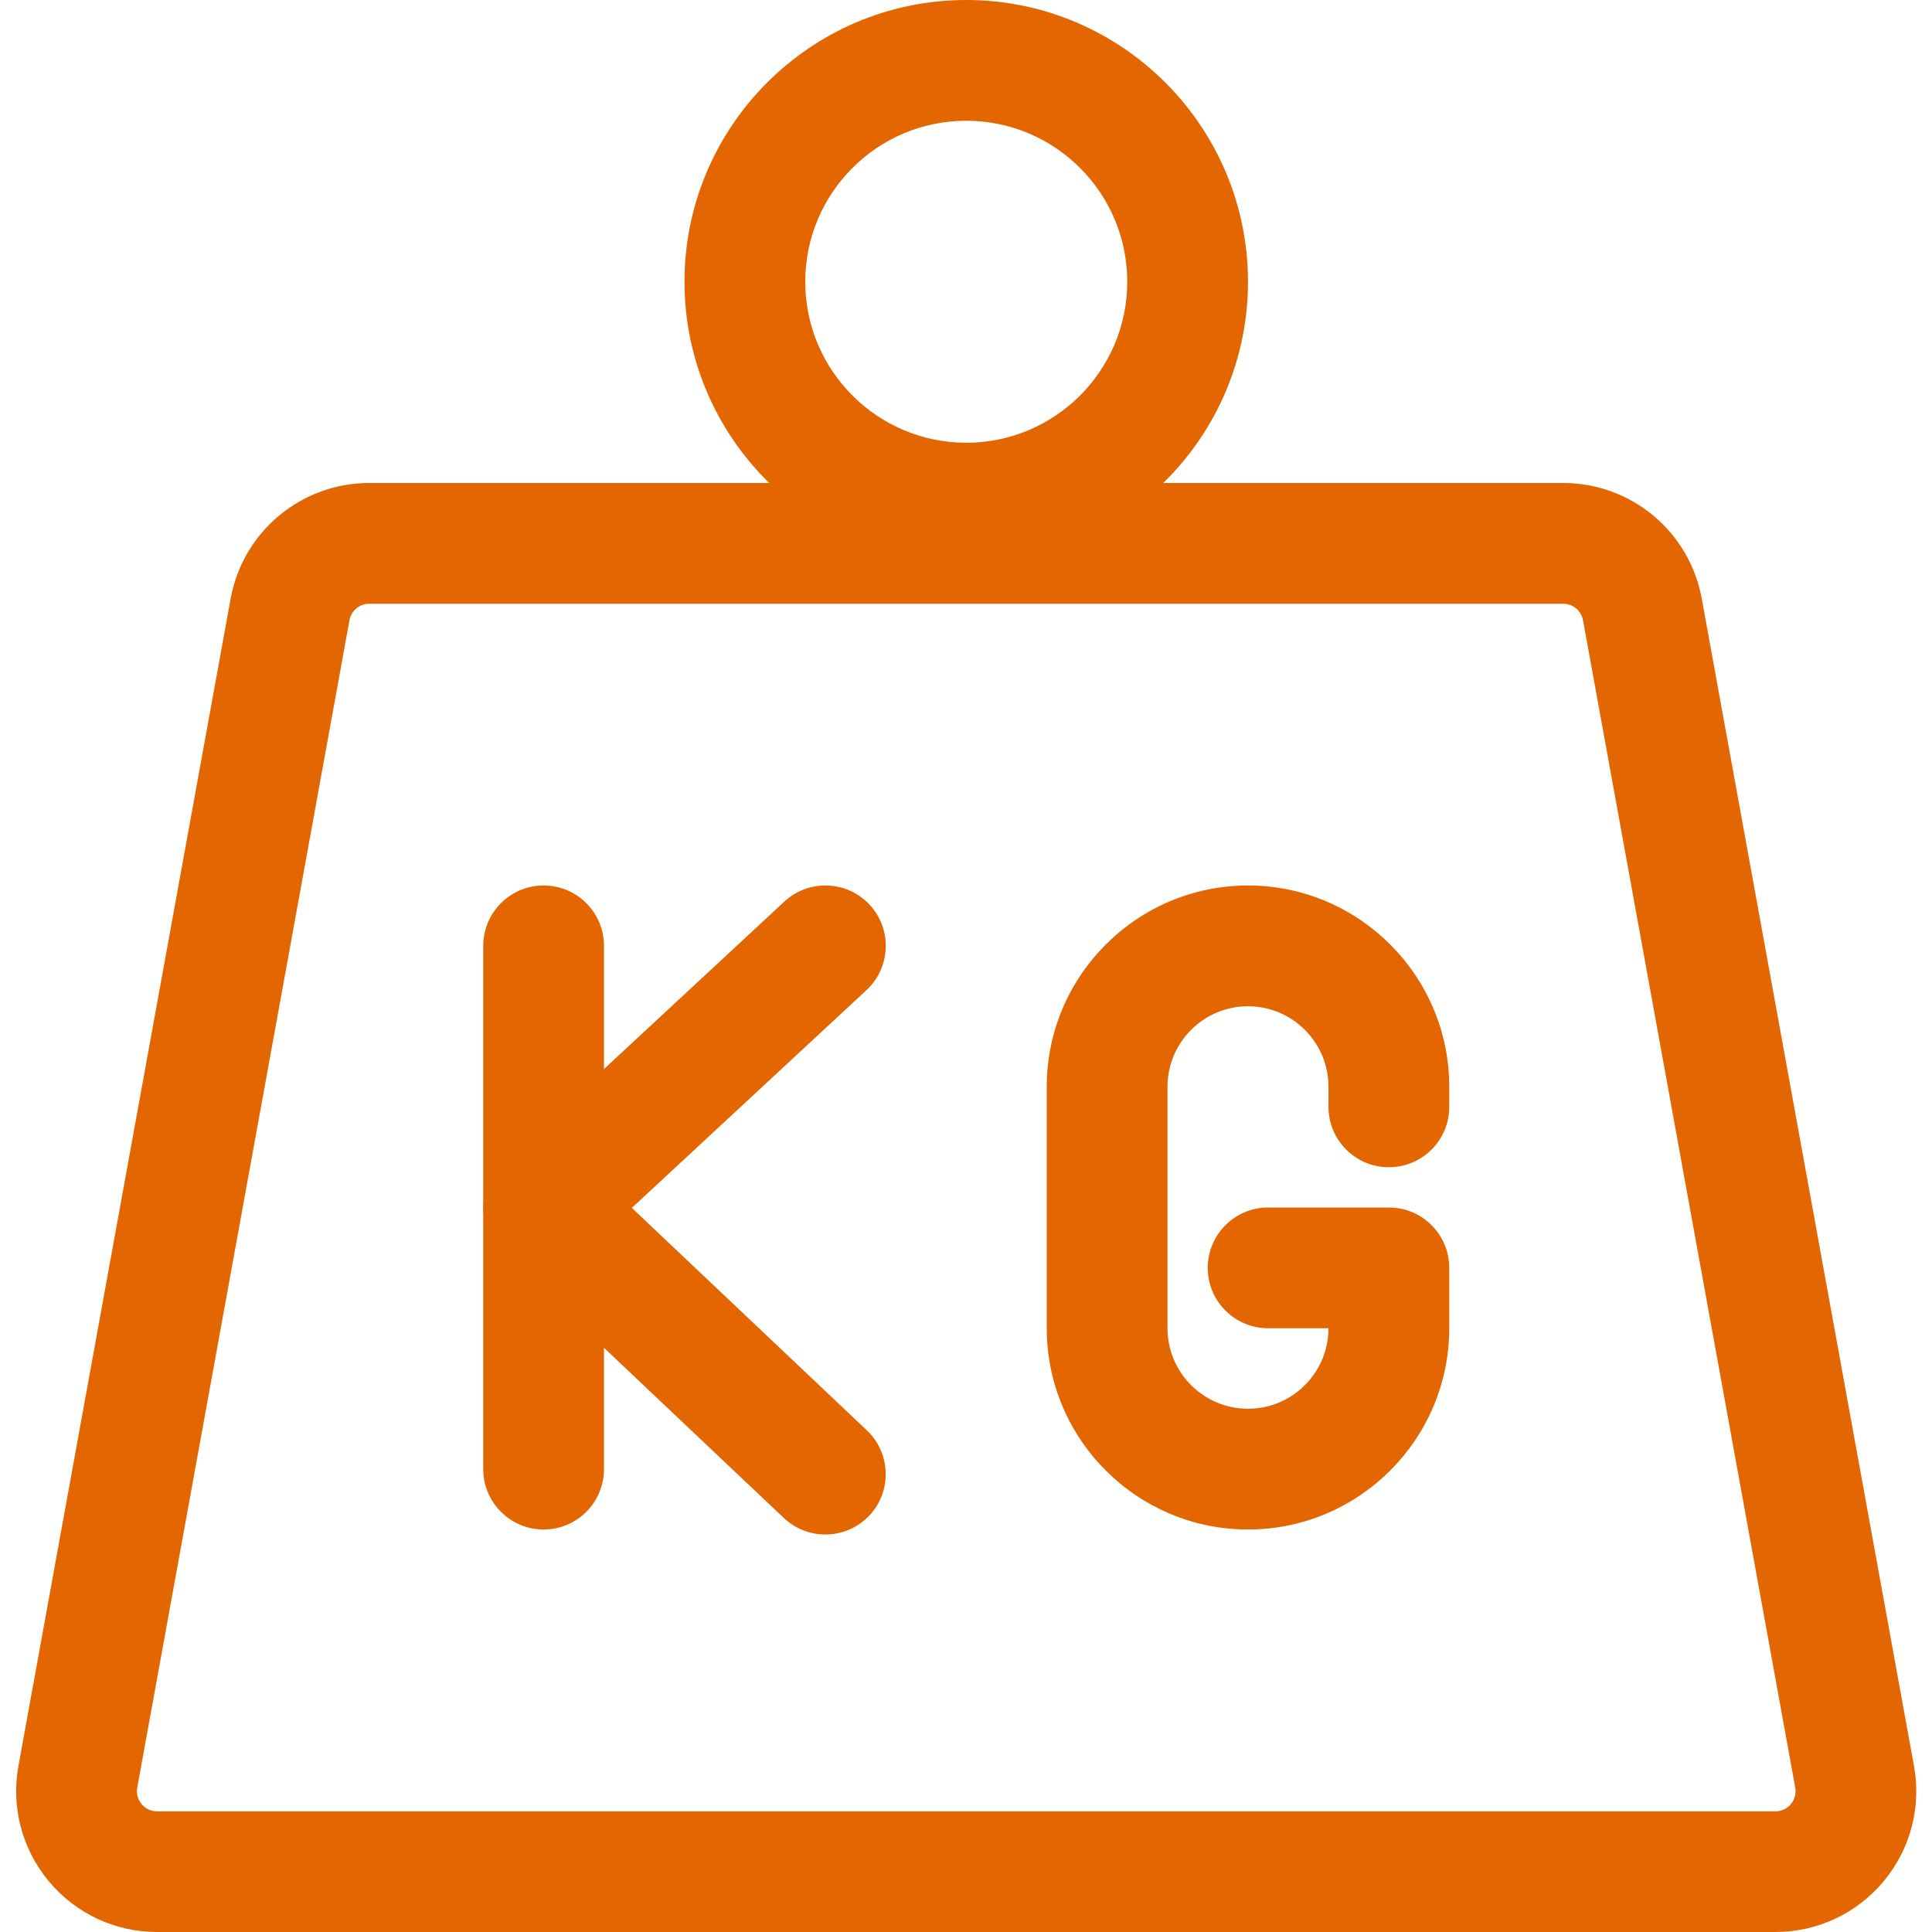 <svg xmlns="http://www.w3.org/2000/svg" xmlns:xlink="http://www.w3.org/1999/xlink" width="500" zoomAndPan="magnify" viewBox="0 0 375 375" height="500" preserveAspectRatio="xMidYMid meet" version="1.0"><path fill="#e36600" d="M 105.516 296.875 C 99.047 296.875 93.797 291.625 93.797 285.156 L 93.797 183.594 C 93.797 177.125 99.047 171.875 105.516 171.875 C 111.988 171.875 117.234 177.125 117.234 183.594 L 117.234 285.156 C 117.234 291.625 111.988 296.875 105.516 296.875 Z M 105.516 296.875 " fill-opacity="1" fill-rule="nonzero"/><path fill="#e36600" d="M 242.234 296.875 C 220.707 296.875 203.172 279.359 203.172 257.812 L 203.172 210.938 C 203.172 189.406 220.707 171.875 242.234 171.875 C 263.766 171.875 281.297 189.406 281.297 210.938 L 281.297 214.844 C 281.297 221.312 276.051 226.562 269.578 226.562 C 263.109 226.562 257.859 221.312 257.859 214.844 L 257.859 210.938 C 257.859 202.328 250.848 195.312 242.234 195.312 C 233.625 195.312 226.609 202.328 226.609 210.938 L 226.609 257.812 C 226.609 266.438 233.625 273.438 242.234 273.438 C 250.848 273.438 257.859 266.438 257.859 257.812 L 246.141 257.812 C 239.672 257.812 234.422 252.562 234.422 246.094 C 234.422 239.625 239.672 234.375 246.141 234.375 L 269.578 234.375 C 276.051 234.375 281.297 239.625 281.297 246.094 L 281.297 257.812 C 281.297 279.359 263.766 296.875 242.234 296.875 Z M 242.234 296.875 " fill-opacity="1" fill-rule="nonzero"/><path fill="#e36600" d="M 160.203 297.844 C 157.312 297.844 154.406 296.781 152.141 294.641 L 97.453 242.891 C 95.109 240.656 93.785 237.562 93.797 234.312 C 93.812 231.078 95.172 228 97.547 225.781 L 152.234 175 C 156.984 170.609 164.395 170.859 168.801 175.625 C 173.207 180.359 172.922 187.781 168.176 192.188 L 122.641 234.453 L 168.25 277.625 C 172.953 282.078 173.16 289.5 168.703 294.203 C 166.406 296.609 163.312 297.844 160.203 297.844 Z M 160.203 297.844 " fill-opacity="1" fill-rule="nonzero"/><path fill="#e36600" d="M 344.613 375 L 30.484 375 C 22.348 375 14.703 371.422 9.488 365.172 C 4.27 358.922 2.129 350.75 3.582 342.75 L 44.77 116.188 C 47.141 103.188 58.457 93.75 71.672 93.75 L 303.41 93.75 C 316.625 93.75 327.941 103.188 330.312 116.203 L 371.5 342.766 C 372.953 350.75 370.816 358.922 365.598 365.172 C 360.379 371.422 352.738 375 344.613 375 Z M 71.672 117.188 C 69.781 117.188 68.176 118.531 67.828 120.406 L 26.641 346.969 C 26.363 348.547 27.051 349.656 27.488 350.172 C 27.922 350.688 28.891 351.578 30.484 351.578 L 344.613 351.578 C 346.207 351.578 347.176 350.688 347.609 350.172 C 348.047 349.656 348.734 348.547 348.457 346.984 L 307.27 120.422 C 306.922 118.531 305.316 117.188 303.426 117.188 Z M 71.672 117.188 " fill-opacity="1" fill-rule="nonzero"/><path fill="#e36600" d="M 187.547 109.375 C 157.395 109.375 132.859 84.844 132.859 54.688 C 132.859 24.531 157.395 0 187.547 0 C 217.703 0 242.234 24.531 242.234 54.688 C 242.234 84.844 217.703 109.375 187.547 109.375 Z M 187.547 23.438 C 170.312 23.438 156.297 37.453 156.297 54.688 C 156.297 71.922 170.312 85.938 187.547 85.938 C 204.785 85.938 218.797 71.922 218.797 54.688 C 218.797 37.453 204.785 23.438 187.547 23.438 Z M 187.547 23.438 " fill-opacity="1" fill-rule="nonzero"/></svg>